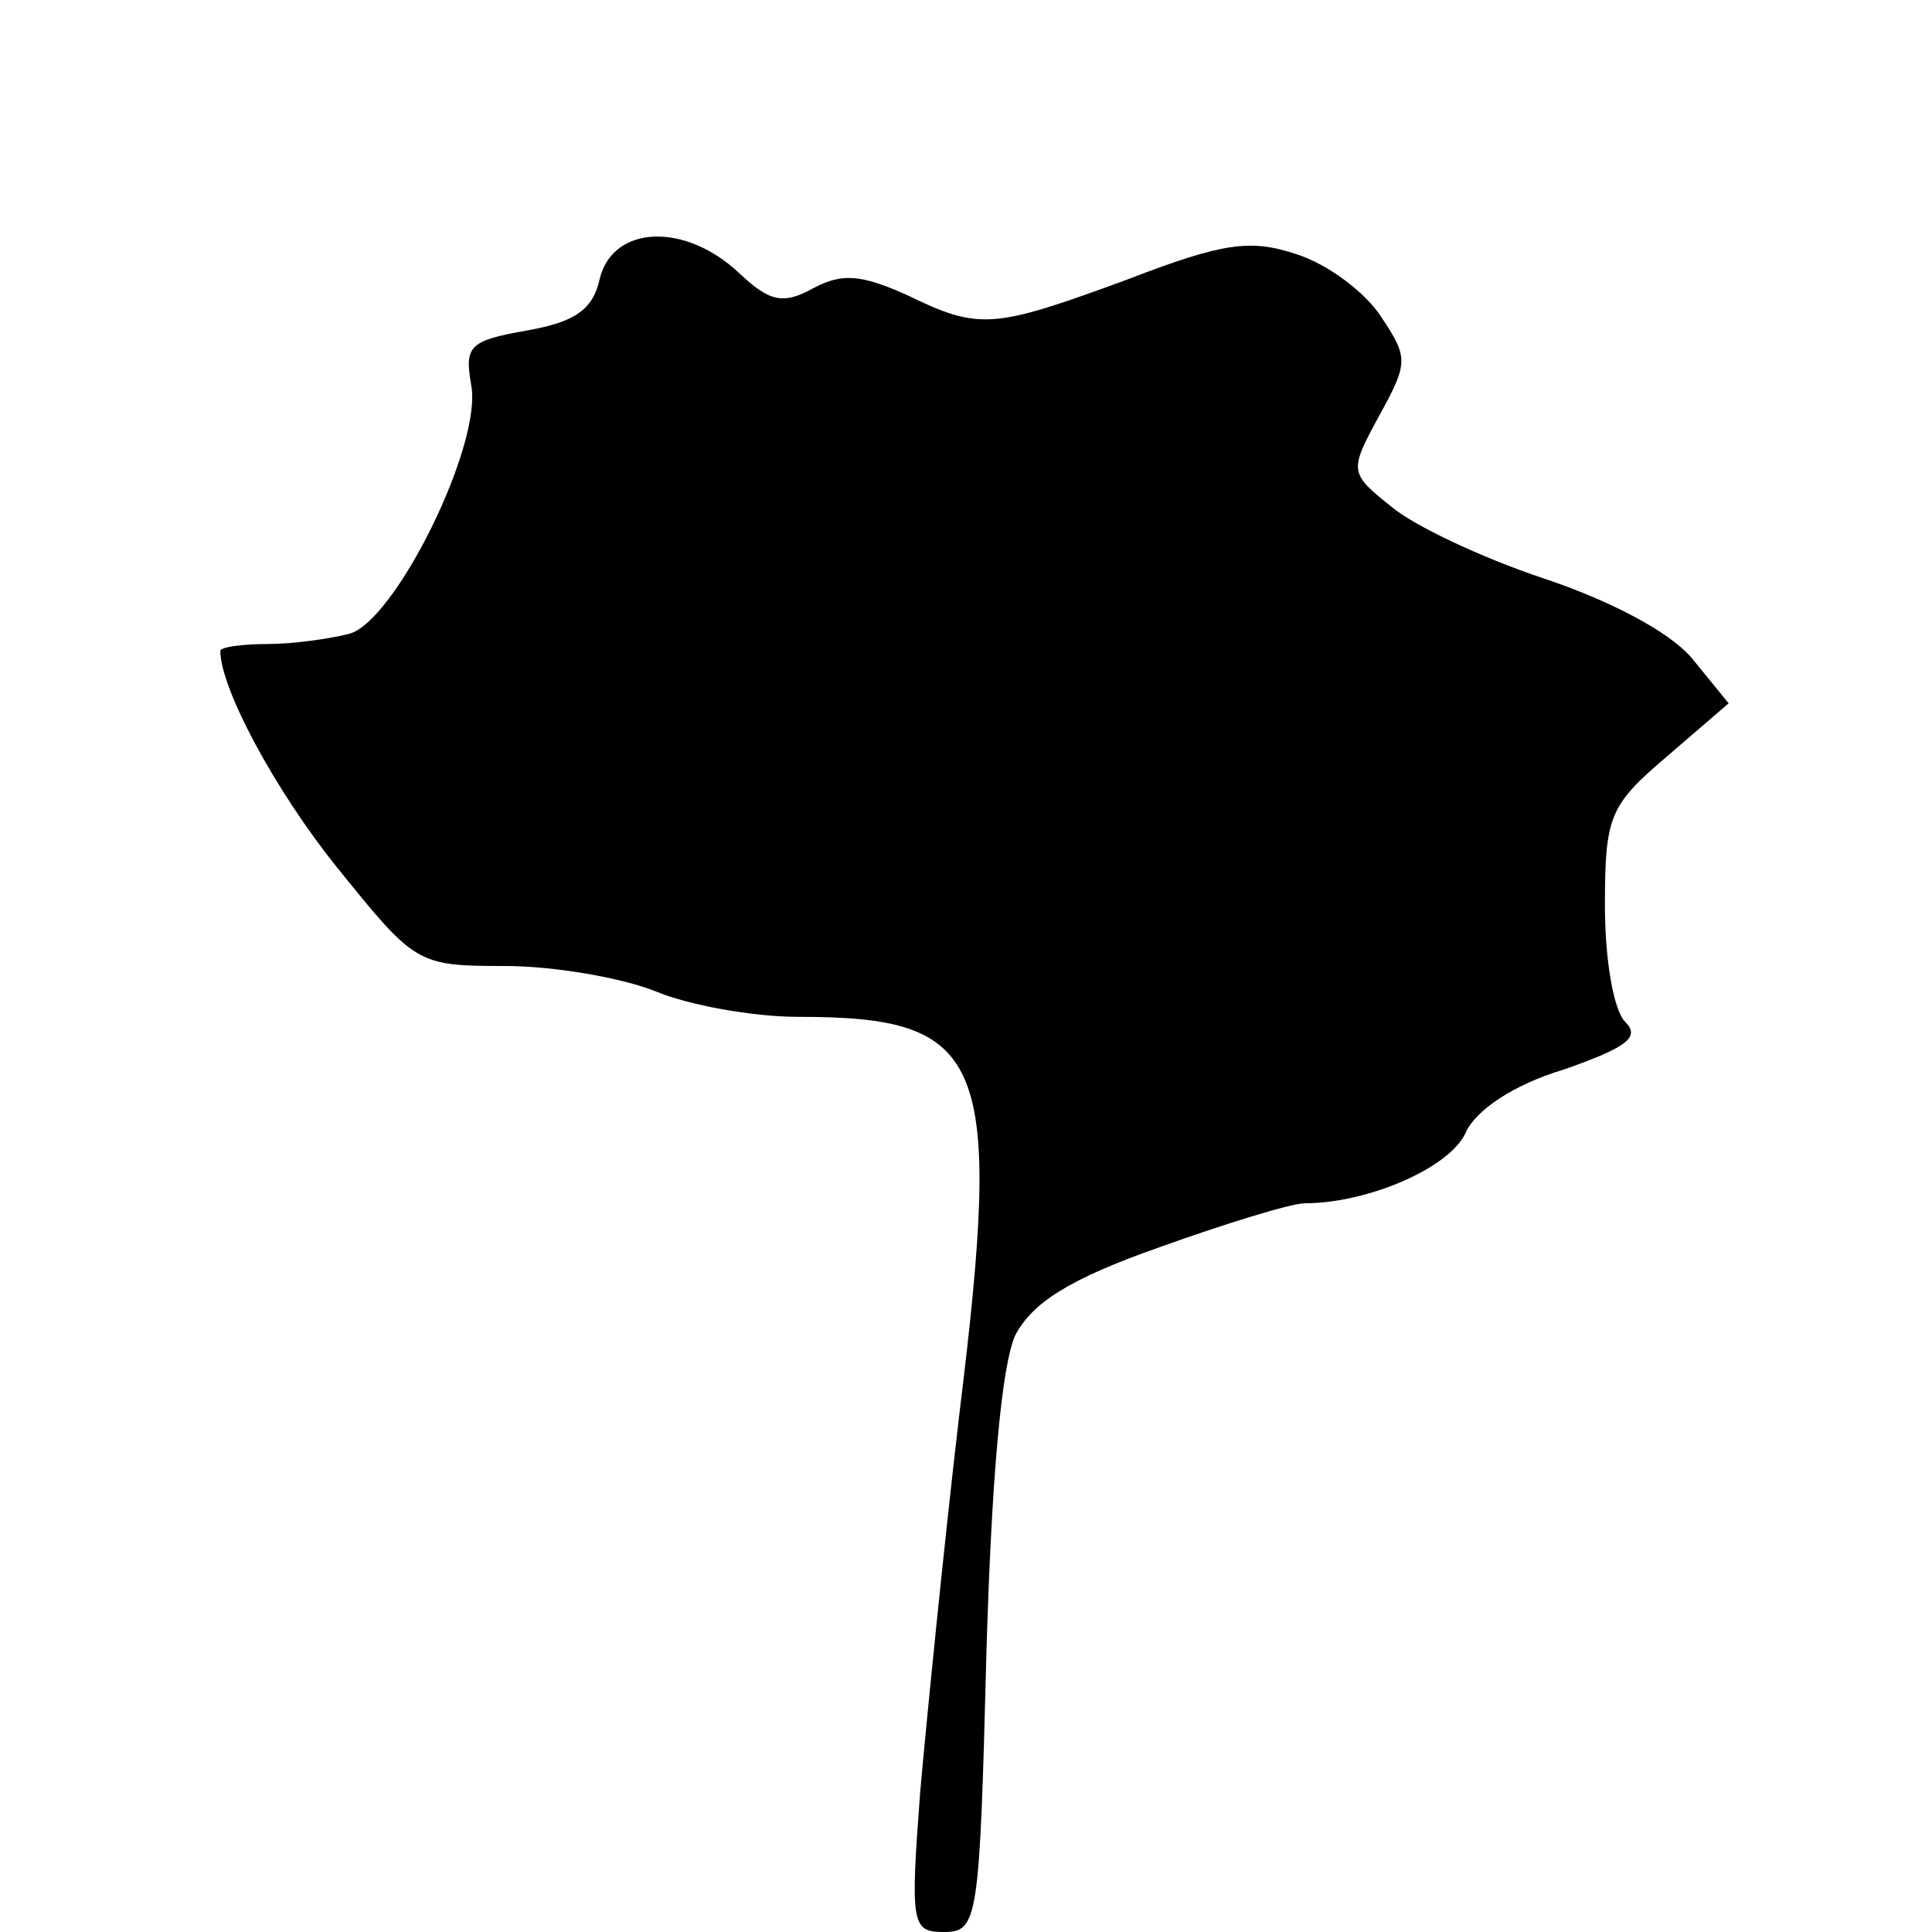 <svg version="1" xmlns="http://www.w3.org/2000/svg" width="152" height="152" viewBox="0 0 114 114"><path d="M35.4 16.4c-.4 1.9-1.5 2.6-4.3 3.1-3.4.6-3.7.9-3.3 3.2.7 3.5-4.5 14-7.2 14.7-1.2.3-3.3.6-4.8.6-1.6 0-2.8.2-2.8.4 0 2.2 3.2 8.2 6.9 12.8 4.6 5.7 4.7 5.8 9.9 5.8 2.9 0 6.9.7 8.9 1.5 1.9.8 5.7 1.5 8.4 1.5 11.1 0 12.1 2.4 9.5 23.5-.9 7.7-1.9 17.7-2.3 22.2-.6 7.9-.5 8.3 1.4 8.3 2 0 2.1-.7 2.5-16.3.3-10.5.9-17.1 1.7-18.9 1-1.9 3.1-3.3 8.5-5.2 3.9-1.4 7.8-2.6 8.6-2.6 3.7 0 8.6-2.1 9.5-4.2.6-1.3 2.8-2.8 5.8-3.7 3.7-1.3 4.5-1.9 3.6-2.8-.7-.7-1.2-3.7-1.2-6.9 0-5.3.3-5.9 3.7-8.8l3.6-3.1-2.2-2.7c-1.4-1.6-4.9-3.4-8.8-4.7-3.6-1.2-7.6-3.1-8.9-4.2-2.5-2-2.5-2.1-.7-5.4 1.7-3.1 1.7-3.4.1-5.8-.9-1.4-3.1-3.1-5-3.7-2.7-.9-4.3-.7-10 1.5-7.9 2.9-8.7 3-13 .9-2.7-1.2-3.8-1.3-5.5-.4-1.8 1-2.6.8-4.4-.9-3.2-3-7.4-2.8-8.2.3z"/></svg>